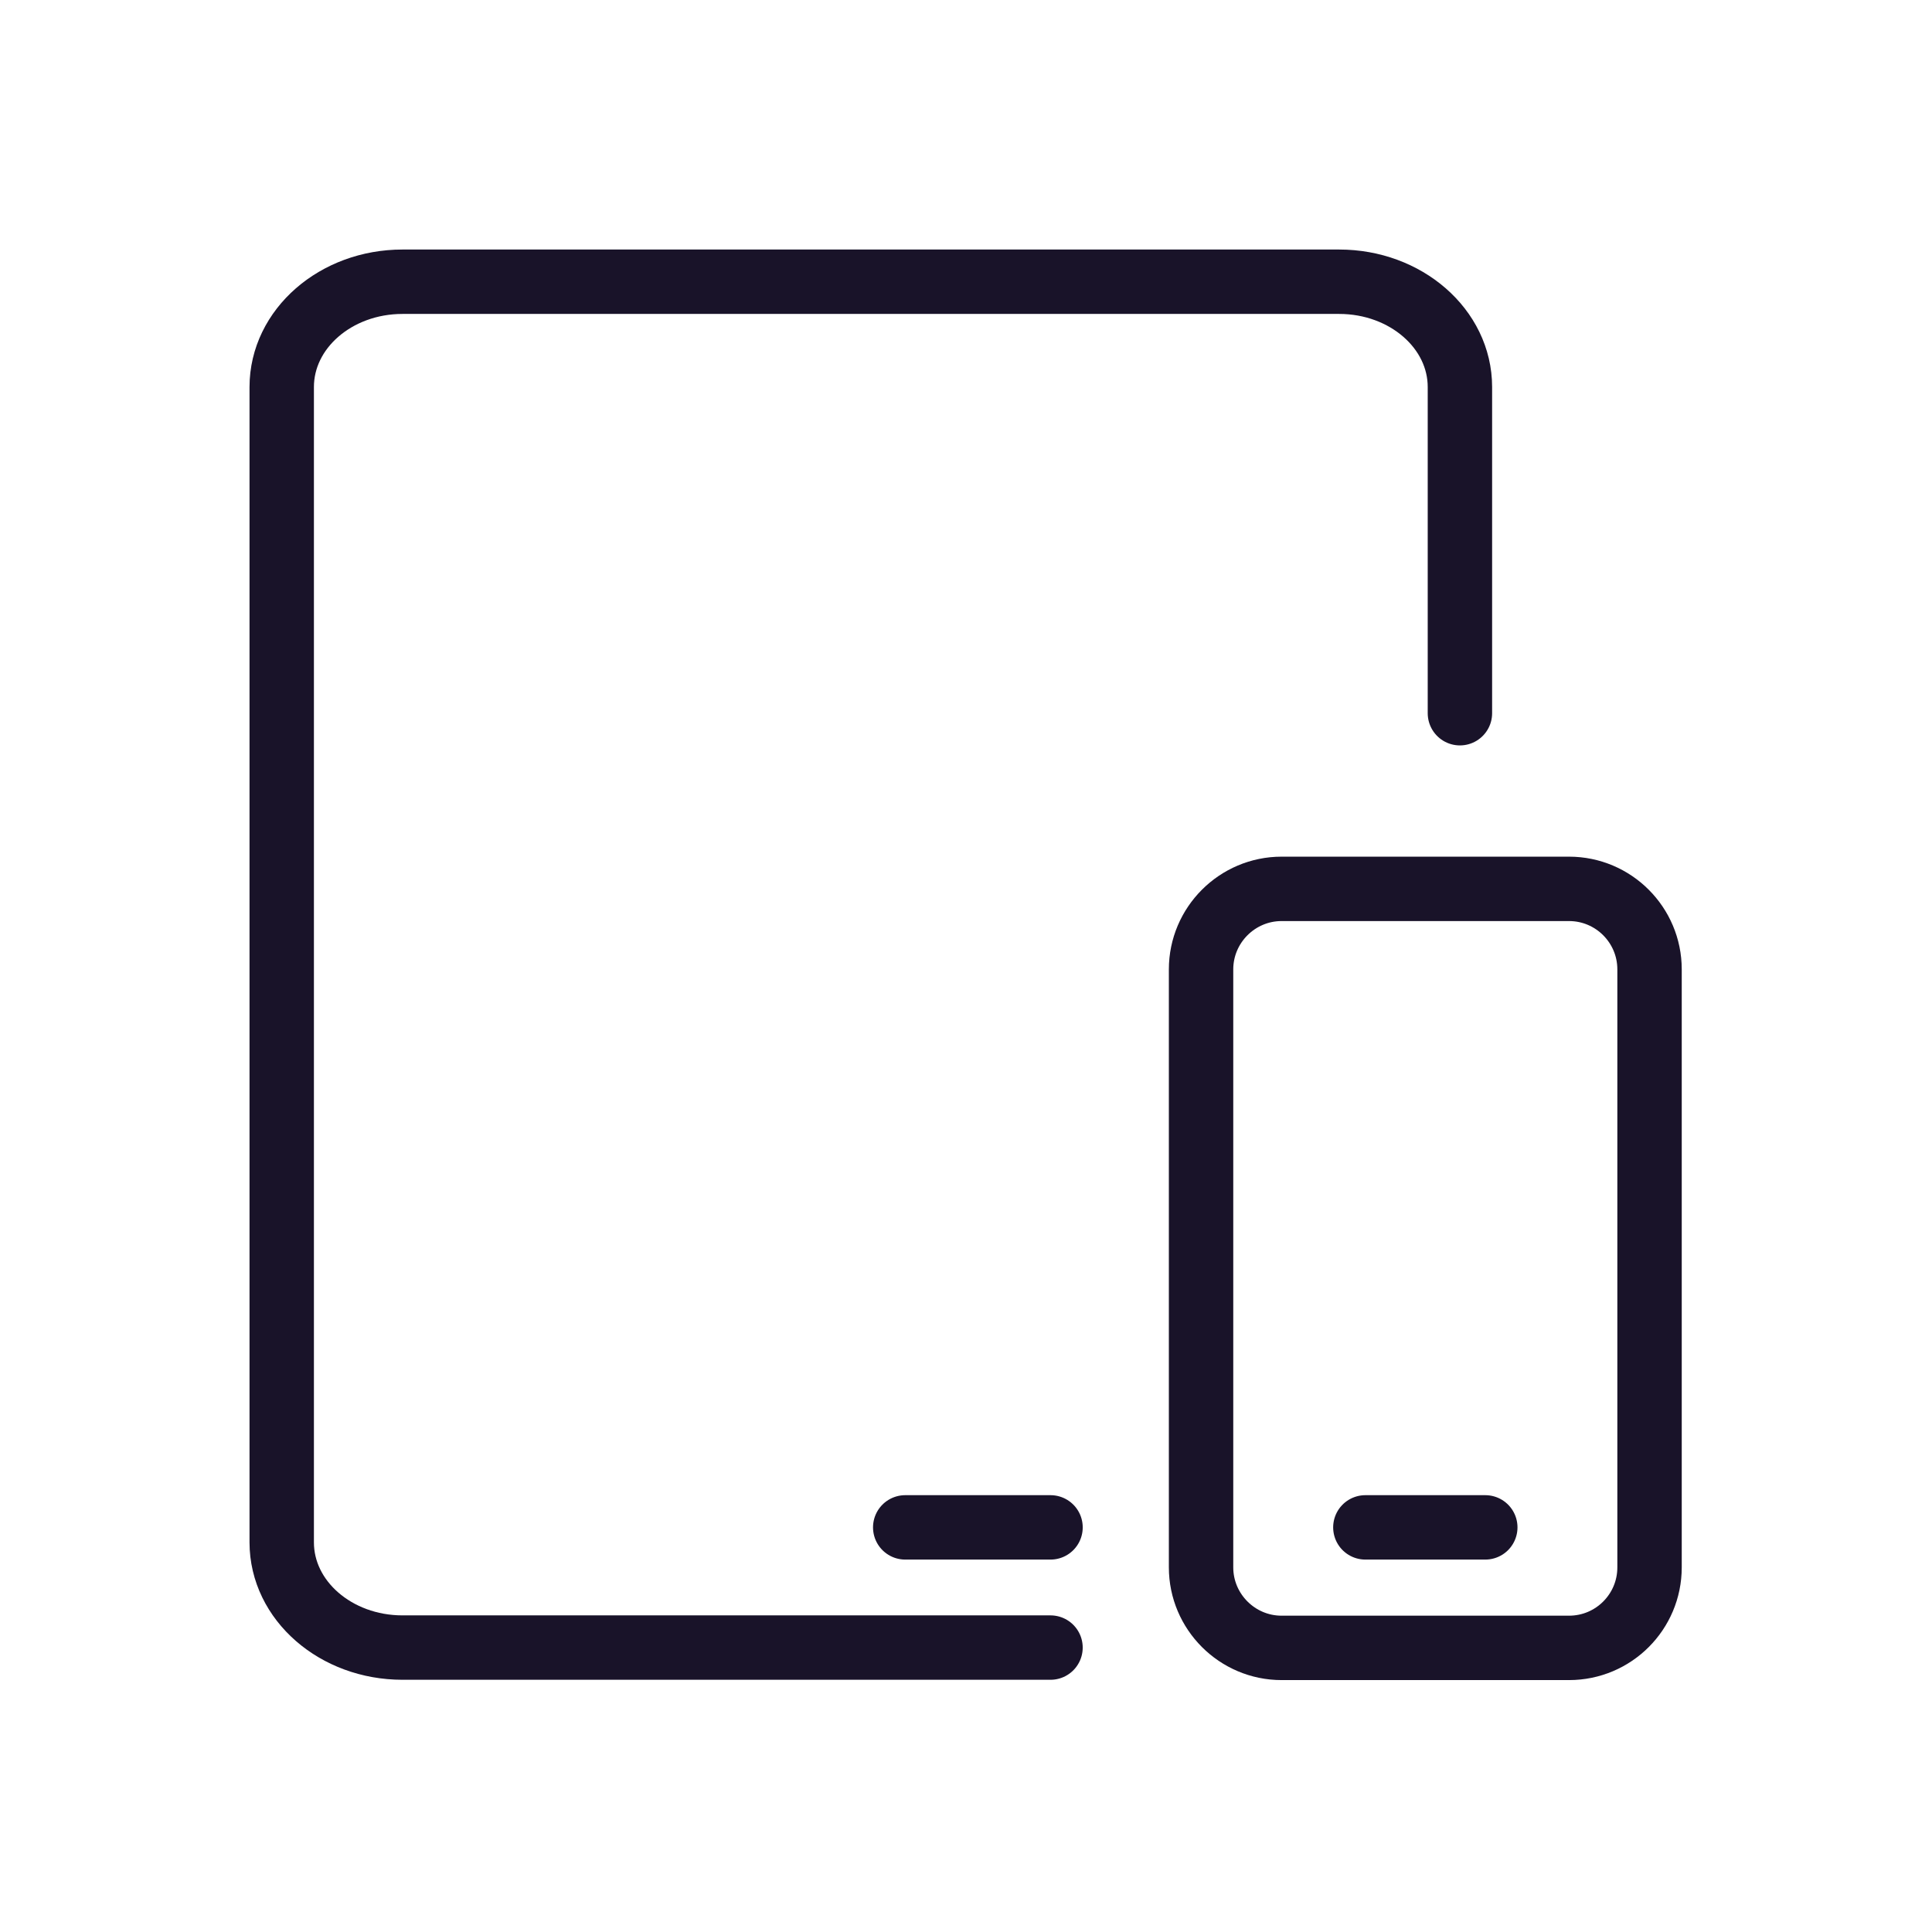 <svg width="120" height="120" viewBox="0 0 120 120" fill="none" xmlns="http://www.w3.org/2000/svg">
<g clip-path="url(#clip0_476_178)">
<path fill-rule="evenodd" clip-rule="evenodd" d="M102.456 97.353C102.456 100.118 100.216 102.353 97.456 102.353H79.6C76.846 102.353 74.6 100.103 74.6 97.353V60.209C74.6 57.459 76.846 55.209 79.6 55.209H97.456C100.216 55.209 102.456 57.453 102.456 60.209V97.353Z" stroke="#191329" stroke-width="4" stroke-linecap="round" stroke-linejoin="round"/>
<path d="M84.805 94.868H92.254" stroke="#191329" stroke-width="4" stroke-linecap="round" stroke-linejoin="round"/>
<path d="M65.249 102.334H24.998C20.858 102.334 17.498 99.409 17.498 95.799V24.039C17.498 20.424 20.858 17.499 24.998 17.499H83.178C87.319 17.499 90.678 20.424 90.678 24.039V44.299" stroke="#191329" stroke-width="4" stroke-linecap="round" stroke-linejoin="round"/>
<path d="M56.225 94.868H65.25" stroke="#191329" stroke-width="4" stroke-linecap="round" stroke-linejoin="round"/>
</g>
<defs>
<clipPath id="clip0_476_178">
<rect width="120" height="120" fill="white"/>
</clipPath>
</defs>
</svg>

